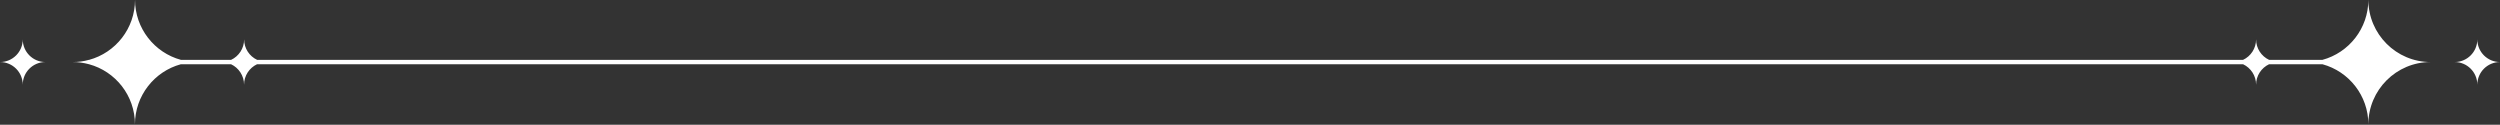 <?xml version="1.0" encoding="UTF-8" standalone="no"?><svg xmlns="http://www.w3.org/2000/svg" xmlns:xlink="http://www.w3.org/1999/xlink" fill="#000000" height="19.3" preserveAspectRatio="xMidYMid meet" version="1" viewBox="56.6 240.4 386.8 19.3" width="386.8" zoomAndPan="magnify"><rect x="56.6" y="240.4" width="386.8" height="19.3" fill="#333333" stroke="none"/><g id="change1_1"><path d="M63.63,250c-1.94,0-3.51-1.57-3.51-3.51c0,1.94-1.57,3.51-3.51,3.51c1.94,0,3.51,1.57,3.51,3.51 C60.11,251.57,61.69,250,63.63,250 M443.4,250c-1.94,0-3.51-1.57-3.51-3.51c0,1.94-1.57,3.51-3.51,3.51c1.94,0,3.51,1.57,3.51,3.51 C439.89,251.57,441.46,250,443.4,250z M70.35,249.66h0.04c4.09-1.11,7.1-4.86,7.1-9.3c0,4.44,3.01,8.19,7.1,9.3h7.77 c1.19-0.56,2.01-1.77,2.01-3.17c0,1.4,0.82,2.61,2.01,3.17h307.27c1.19-0.56,2.01-1.77,2.01-3.17c0,1.4,0.82,2.61,2.01,3.17h8.26 c4.09-1.11,7.1-4.86,7.1-9.3c0,5.32,4.32,9.64,9.64,9.64c-5.32,0-9.64,4.32-9.64,9.64c0-4.44-3.01-8.19-7.1-9.3h-8.26 c-1.19,0.56-2.01,1.77-2.01,3.17c0-1.4-0.82-2.61-2.01-3.17H96.37c-1.19,0.56-2.01,1.77-2.01,3.17c0-1.4-0.82-2.61-2.01-3.17h-7.77 c-4.09,1.11-7.1,4.86-7.1,9.3c0-4.44-3.01-8.19-7.1-9.3h-0.04v-0.01c-0.8-0.21-1.64-0.33-2.5-0.33 C68.71,250,69.55,249.89,70.35,249.66L70.35,249.66z" fill="#ffffff"/></g></svg>